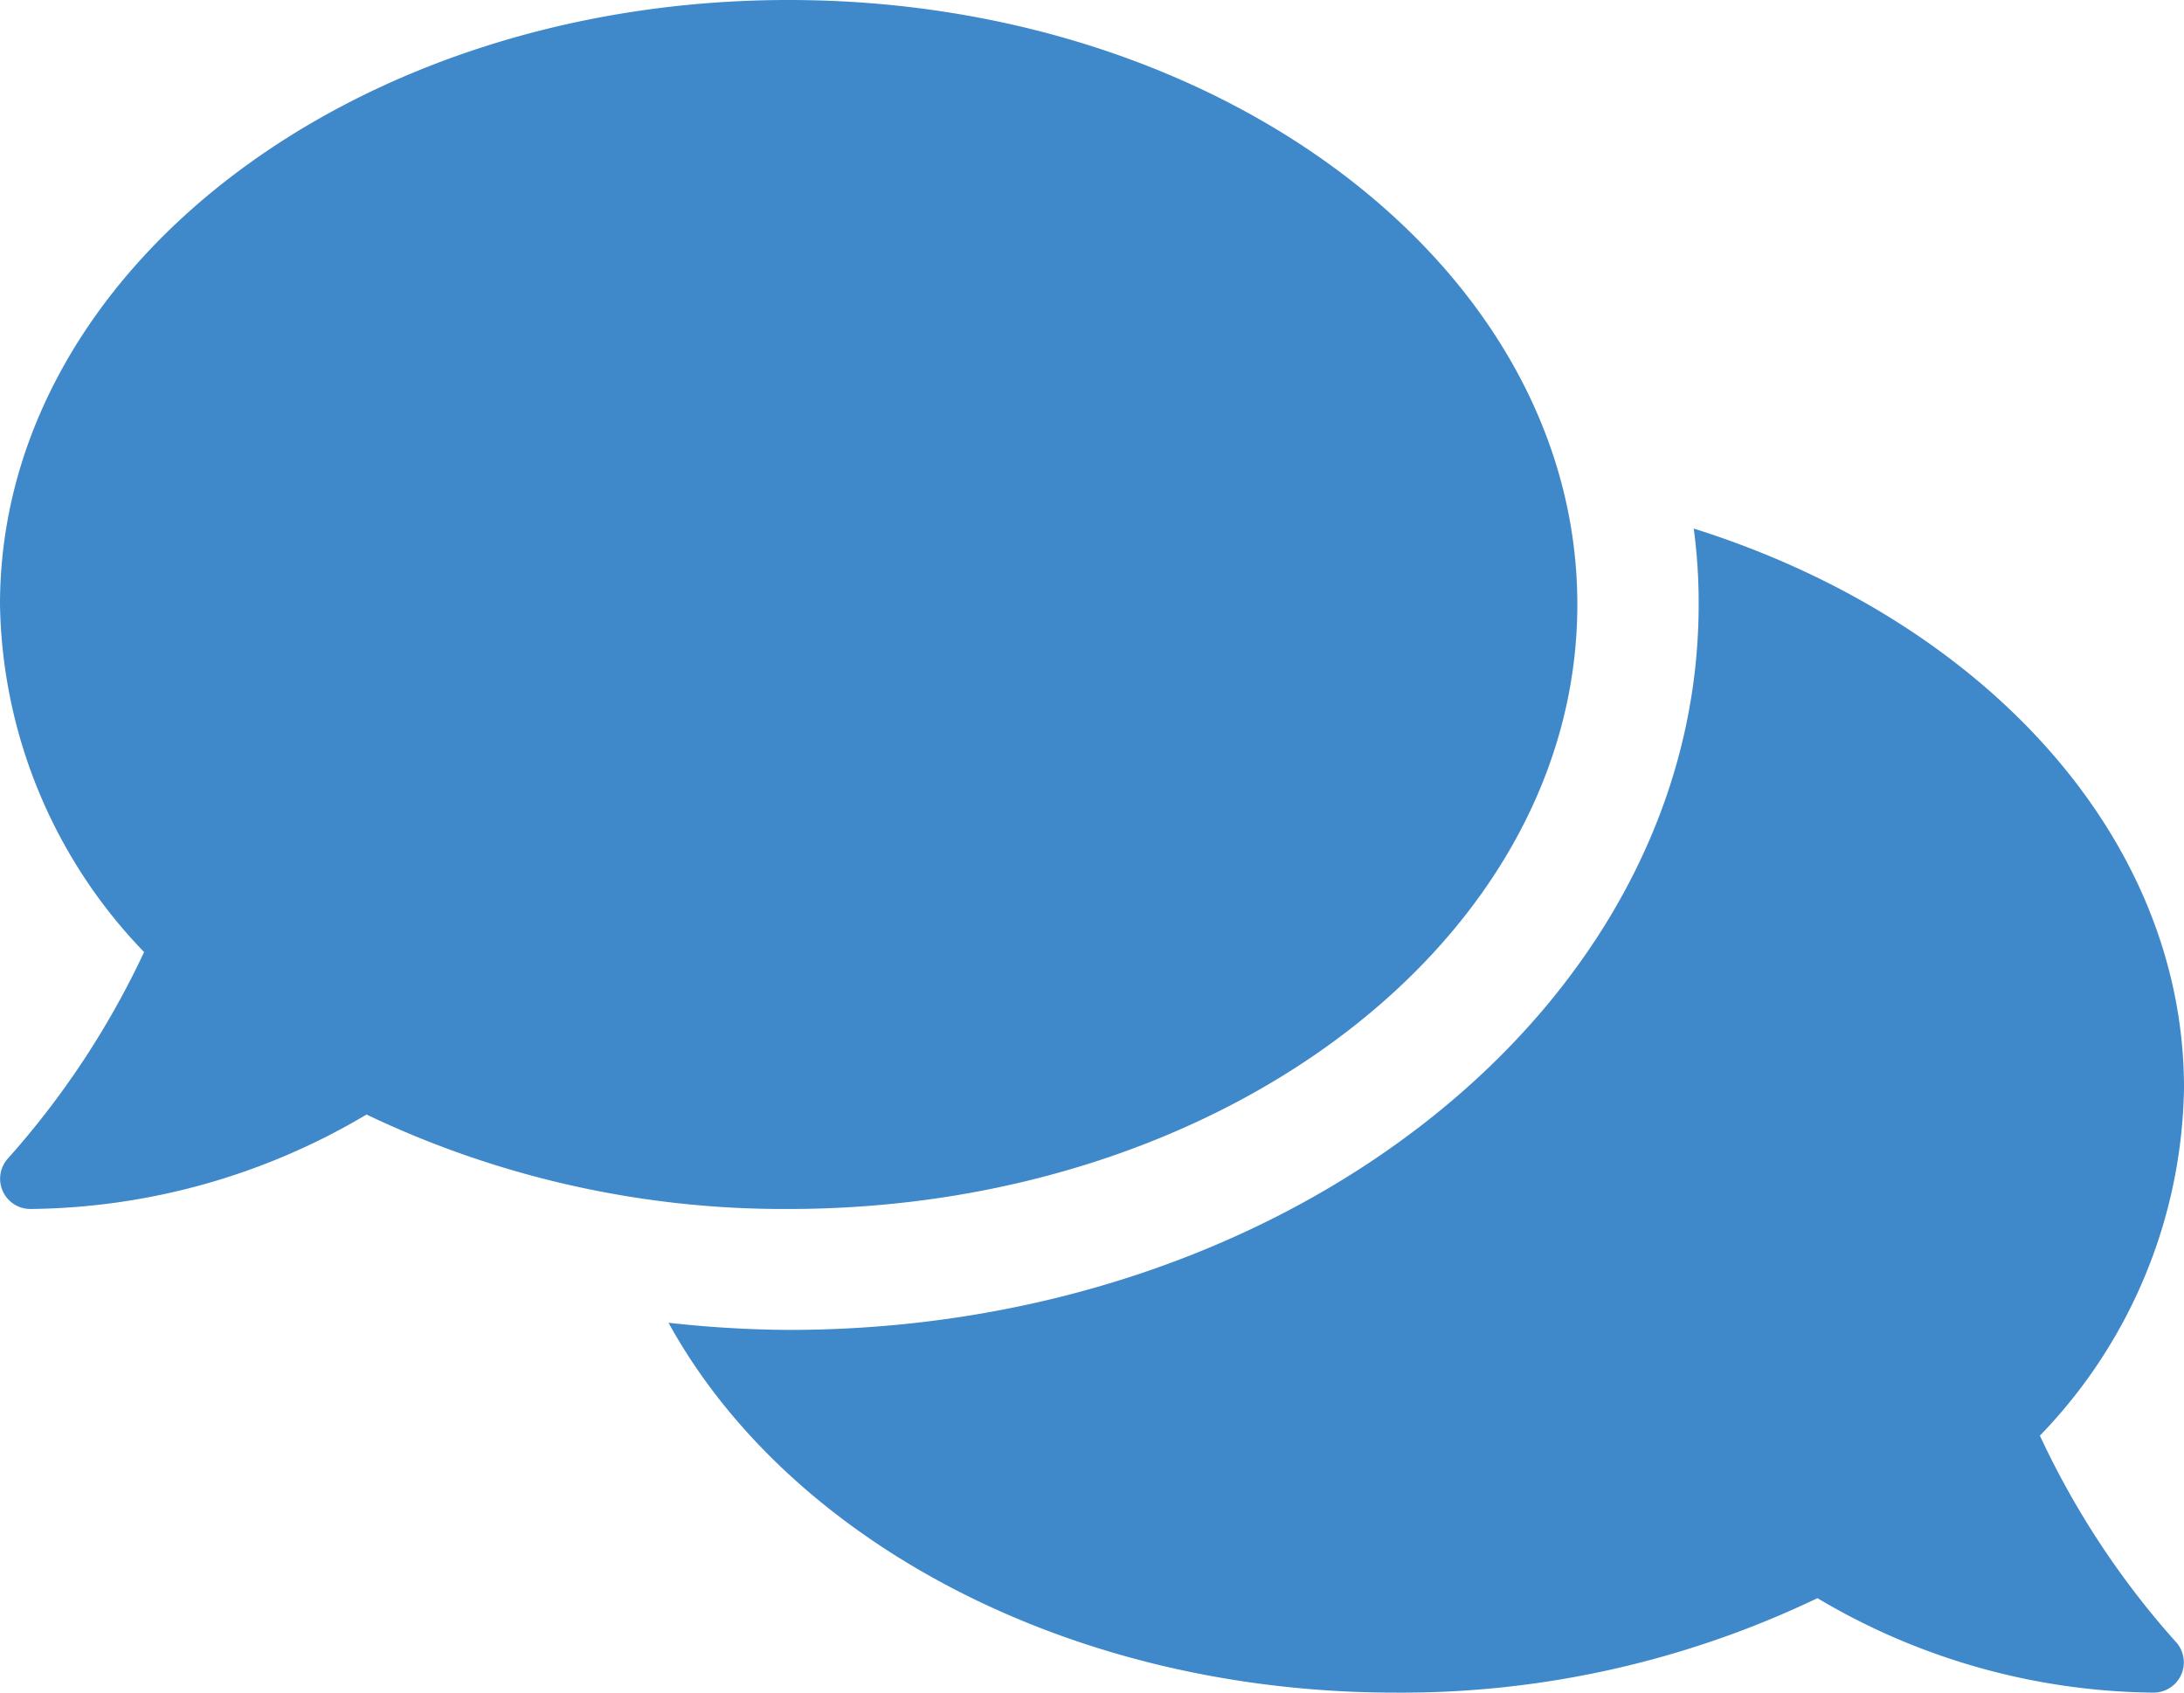 <svg xmlns="http://www.w3.org/2000/svg" width="40" height="31" viewBox="0 0 40 31"><path d="M28.889,13.321C28.889,7.2,22.424,2.25,14.444,2.25S0,7.2,0,13.321a9.37,9.37,0,0,0,2.639,6.366A15.573,15.573,0,0,1,.153,23.459a.554.554,0,0,0,.4.934,12.26,12.26,0,0,0,6.16-1.73,17.723,17.723,0,0,0,7.729,1.73C22.424,24.393,28.889,19.438,28.889,13.321Zm8.472,15.223A9.357,9.357,0,0,0,40,22.179c0-4.629-3.715-8.594-8.979-10.248a10.247,10.247,0,0,1,.09,1.391c0,7.328-7.479,13.286-16.667,13.286a20.894,20.894,0,0,1-2.2-.131c2.188,3.979,7.326,6.774,13.313,6.774a17.626,17.626,0,0,0,7.729-1.73,12.26,12.26,0,0,0,6.16,1.73.554.554,0,0,0,.4-.934A15.407,15.407,0,0,1,37.361,28.545Z" transform="translate(0 -2.25)" fill="#3f88c9"/></svg>